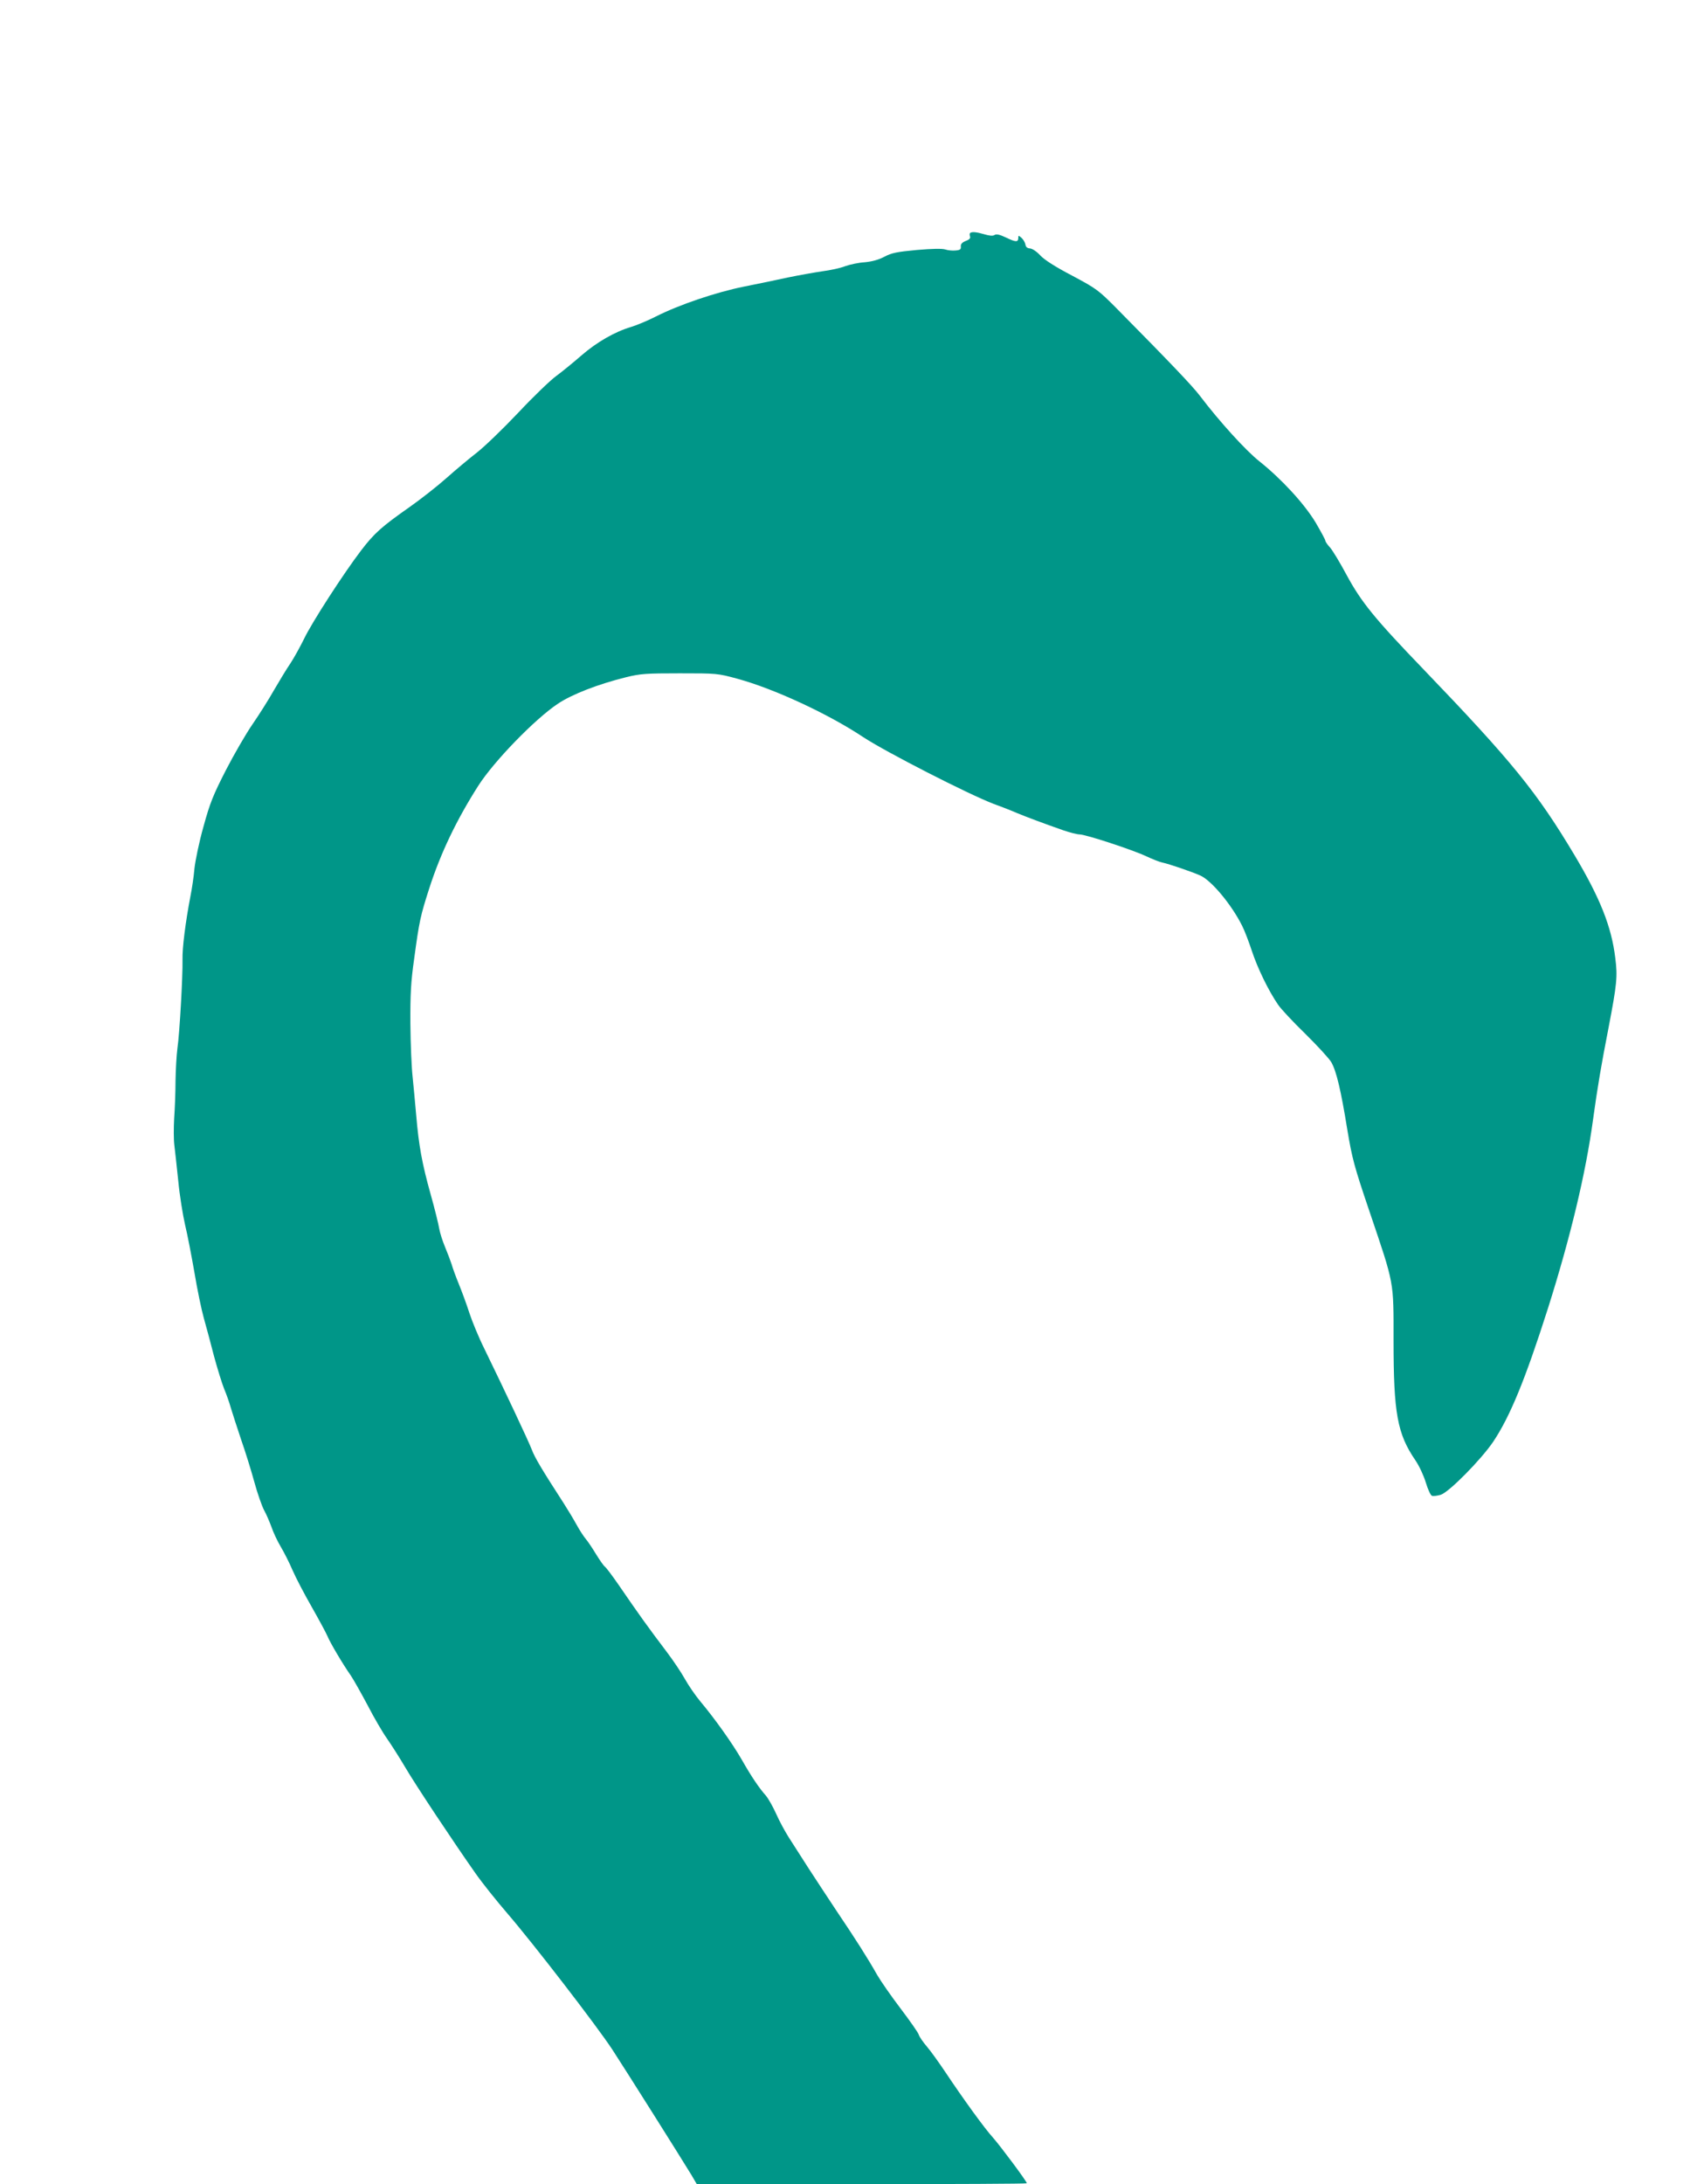 <?xml version="1.0" standalone="no"?>
<!DOCTYPE svg PUBLIC "-//W3C//DTD SVG 20010904//EN"
 "http://www.w3.org/TR/2001/REC-SVG-20010904/DTD/svg10.dtd">
<svg version="1.0" xmlns="http://www.w3.org/2000/svg"
 width="999pt" height="1280pt" viewBox="0 0 999 1280"
 preserveAspectRatio="xMidYMid meet">
<g transform="translate(0,1280) scale(0.1,-0.1)"
fill="#009688" stroke="none">
<path d="M5687 11434 c-3 -3 -3 -12 0 -20 4 -10 -5 -19 -25 -26 -22 -9 -30
-18 -29 -33 2 -16 -5 -21 -31 -23 -19 -2 -46 1 -60 6 -18 6 -77 5 -167 -3
-117 -11 -148 -17 -191 -40 -34 -18 -73 -28 -115 -32 -35 -2 -86 -13 -114 -23
-27 -11 -88 -24 -135 -30 -47 -7 -137 -23 -200 -36 -63 -14 -180 -38 -260 -54
-163 -33 -379 -106 -515 -175 -49 -25 -115 -52 -145 -61 -95 -28 -201 -89
-290 -166 -47 -41 -113 -95 -147 -120 -34 -24 -136 -122 -225 -217 -90 -95
-199 -200 -243 -234 -44 -34 -124 -101 -178 -149 -54 -48 -151 -124 -215 -169
-164 -115 -208 -154 -285 -255 -103 -135 -288 -421 -334 -517 -23 -47 -59
-112 -80 -144 -22 -32 -65 -103 -97 -158 -31 -55 -88 -145 -126 -200 -38 -55
-108 -176 -156 -269 -74 -145 -93 -191 -131 -330 -25 -88 -48 -199 -53 -246
-4 -47 -15 -121 -24 -165 -28 -147 -48 -300 -46 -370 2 -93 -17 -432 -30 -520
-5 -38 -10 -124 -11 -190 0 -66 -4 -165 -8 -220 -3 -55 -3 -125 1 -155 4 -30
14 -125 23 -210 8 -85 27 -201 40 -258 14 -57 38 -183 55 -280 16 -97 41 -217
55 -267 14 -49 41 -150 60 -224 20 -73 46 -158 59 -190 13 -31 31 -81 39 -111
9 -30 36 -113 60 -185 25 -71 60 -184 78 -250 18 -66 44 -140 57 -165 14 -25
33 -70 44 -100 10 -30 34 -81 53 -113 19 -32 51 -94 70 -139 20 -46 71 -143
114 -218 42 -74 83 -150 91 -169 15 -37 88 -161 137 -231 17 -25 61 -104 99
-175 37 -72 88 -159 113 -194 25 -36 73 -111 106 -167 62 -106 285 -441 413
-623 40 -57 124 -162 187 -235 154 -179 521 -655 614 -796 81 -124 413 -651
465 -737 l31 -53 968 0 c532 0 967 2 967 5 0 11 -154 217 -198 267 -50 55
-174 226 -282 388 -35 52 -82 118 -105 145 -24 28 -46 60 -49 72 -4 12 -52 81
-106 152 -54 71 -116 160 -138 198 -54 96 -130 215 -236 372 -50 75 -124 188
-165 251 -40 63 -92 144 -116 181 -23 36 -57 99 -75 140 -18 40 -45 88 -60
106 -40 45 -84 110 -141 210 -54 94 -156 238 -244 343 -30 36 -70 95 -90 131
-20 36 -66 105 -103 154 -115 152 -161 216 -288 401 -34 49 -69 96 -78 103 -9
7 -32 41 -53 75 -20 33 -46 72 -58 86 -12 14 -37 52 -55 85 -18 33 -52 89 -75
125 -125 193 -170 268 -187 314 -19 50 -162 353 -278 591 -33 66 -72 161 -88
210 -16 50 -44 126 -62 170 -18 44 -37 96 -42 115 -6 19 -23 64 -38 100 -15
36 -31 85 -35 110 -4 25 -26 115 -50 200 -51 182 -70 288 -85 465 -6 72 -16
173 -21 225 -6 52 -12 192 -13 310 -1 174 3 247 22 380 30 223 37 253 89 415
67 207 160 401 287 600 92 144 333 392 467 481 82 55 237 115 399 155 85 21
118 23 315 23 217 0 222 0 339 -32 213 -58 531 -205 737 -342 134 -88 615
-334 764 -391 55 -20 118 -45 140 -55 43 -18 157 -61 269 -100 38 -13 81 -24
95 -24 36 0 310 -90 391 -128 36 -17 79 -34 95 -37 38 -8 167 -52 220 -75 66
-28 185 -171 247 -295 14 -27 40 -95 58 -150 33 -99 96 -230 153 -313 16 -24
87 -100 159 -170 71 -70 140 -145 153 -167 30 -52 57 -167 94 -396 28 -167 39
-211 130 -479 147 -434 141 -402 141 -758 0 -424 22 -545 128 -700 22 -32 49
-90 61 -130 12 -40 28 -75 36 -78 8 -3 31 0 52 6 49 16 235 205 306 309 99
147 189 366 322 783 131 413 222 793 264 1103 28 202 47 314 92 545 48 251 53
296 39 405 -22 184 -89 352 -240 605 -221 370 -368 550 -885 1088 -286 297
-364 393 -450 552 -38 71 -82 144 -97 161 -16 17 -28 35 -28 41 0 5 -26 53
-57 106 -67 111 -200 255 -329 358 -81 64 -236 235 -349 384 -45 59 -166 186
-486 510 -110 111 -120 118 -264 195 -98 51 -163 93 -186 118 -21 23 -47 40
-60 41 -16 1 -25 8 -27 22 -2 12 -12 30 -23 40 -17 15 -19 15 -19 1 0 -27 -14
-27 -70 0 -38 18 -58 23 -69 16 -10 -7 -30 -5 -60 4 -48 14 -74 16 -84 7z"/>
</g>
</svg>
